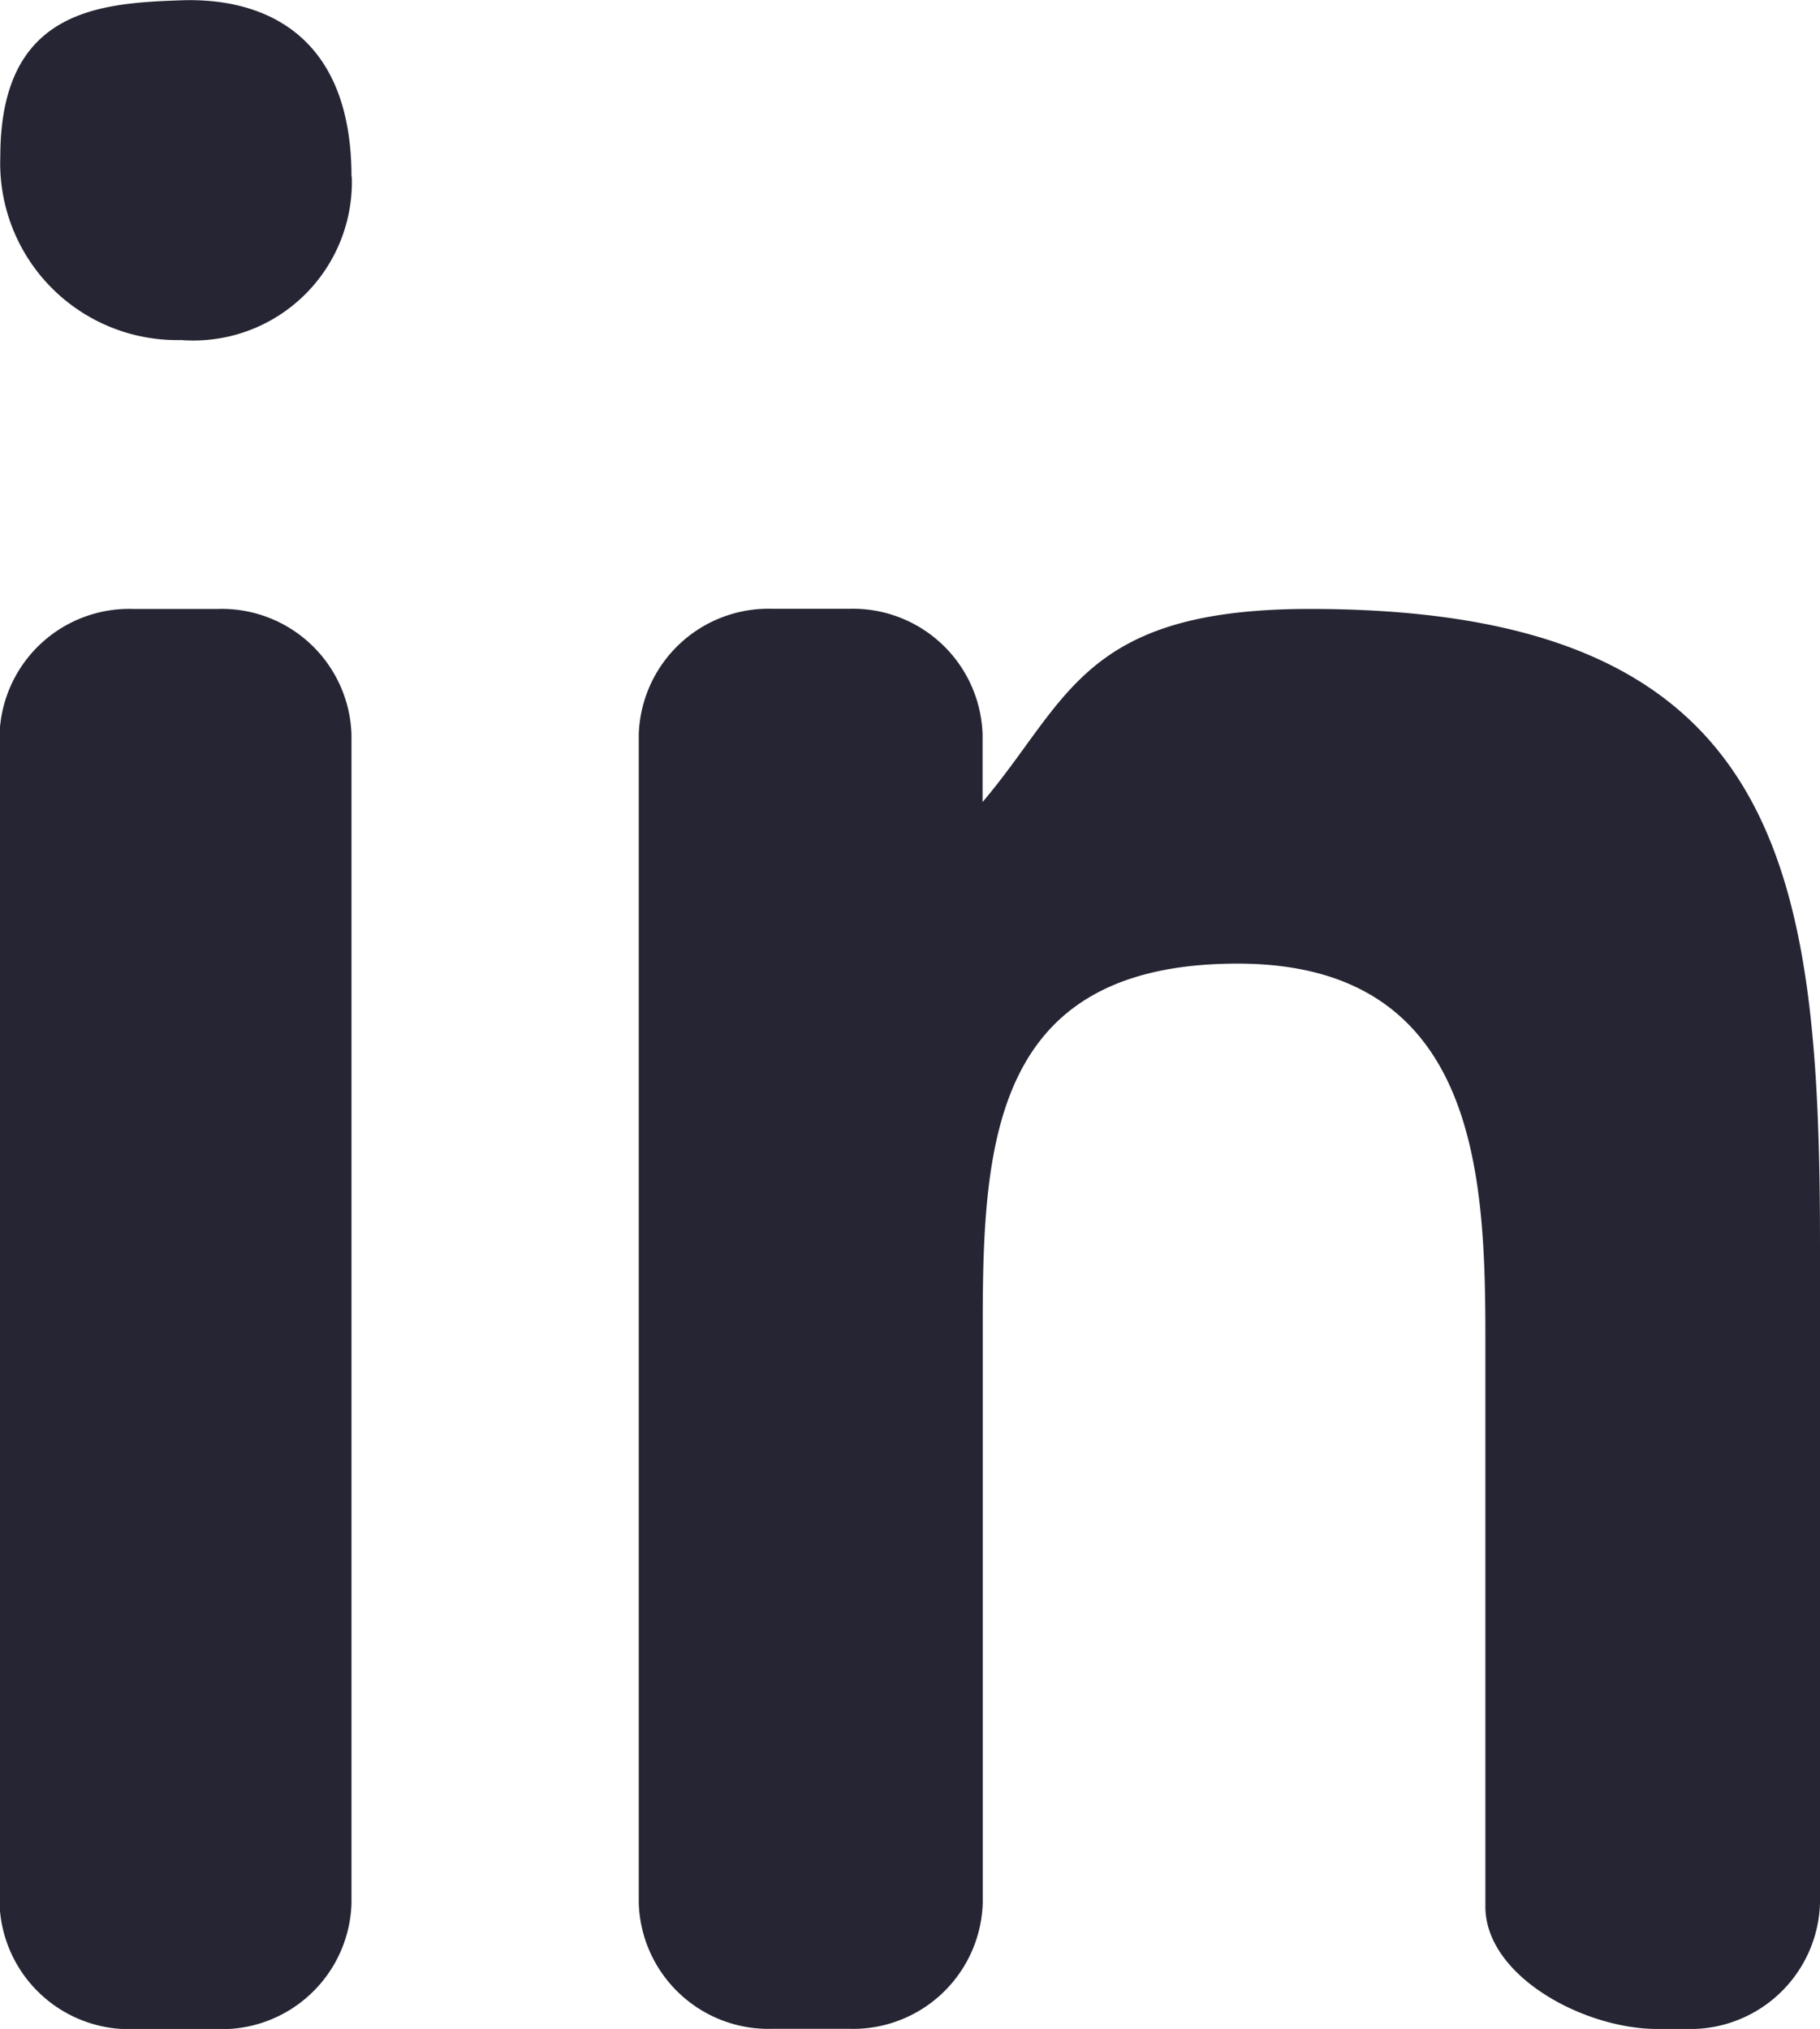 <svg xmlns="http://www.w3.org/2000/svg" width="12.075" height="13.461" viewBox="0 0 12.075 13.461">
  <path id="linkedin" d="M86.8,98.6h-.561a.861.861,0,0,1-.887-.834V90.012a.861.861,0,0,1,.887-.834H86.8a.861.861,0,0,1,.887.834v7.753A.861.861,0,0,1,86.8,98.6Zm.887-12.29c0-.943-.581-1.189-1.13-1.17s-1.2.063-1.2,1.038a1.174,1.174,0,0,0,1.2,1.216A1.052,1.052,0,0,0,87.689,86.309ZM97.43,97.765V93.416c0-2.529-.243-4.238-3.385-4.238-1.51,0-1.6.607-2.171,1.281h0v-.448a.861.861,0,0,0-.887-.834H90.48a.861.861,0,0,0-.887.834v7.753a.861.861,0,0,0,.887.834h.508a.861.861,0,0,0,.887-.834V93.921c0-1.225.077-2.39,1.691-2.39,1.593,0,1.644,1.4,1.644,2.49v3.766c0,.46.652.812,1.141.812h.192a.861.861,0,0,0,.887-.834Z" transform="translate(-85.355 -85.138)" fill="#252533"/>
</svg>
